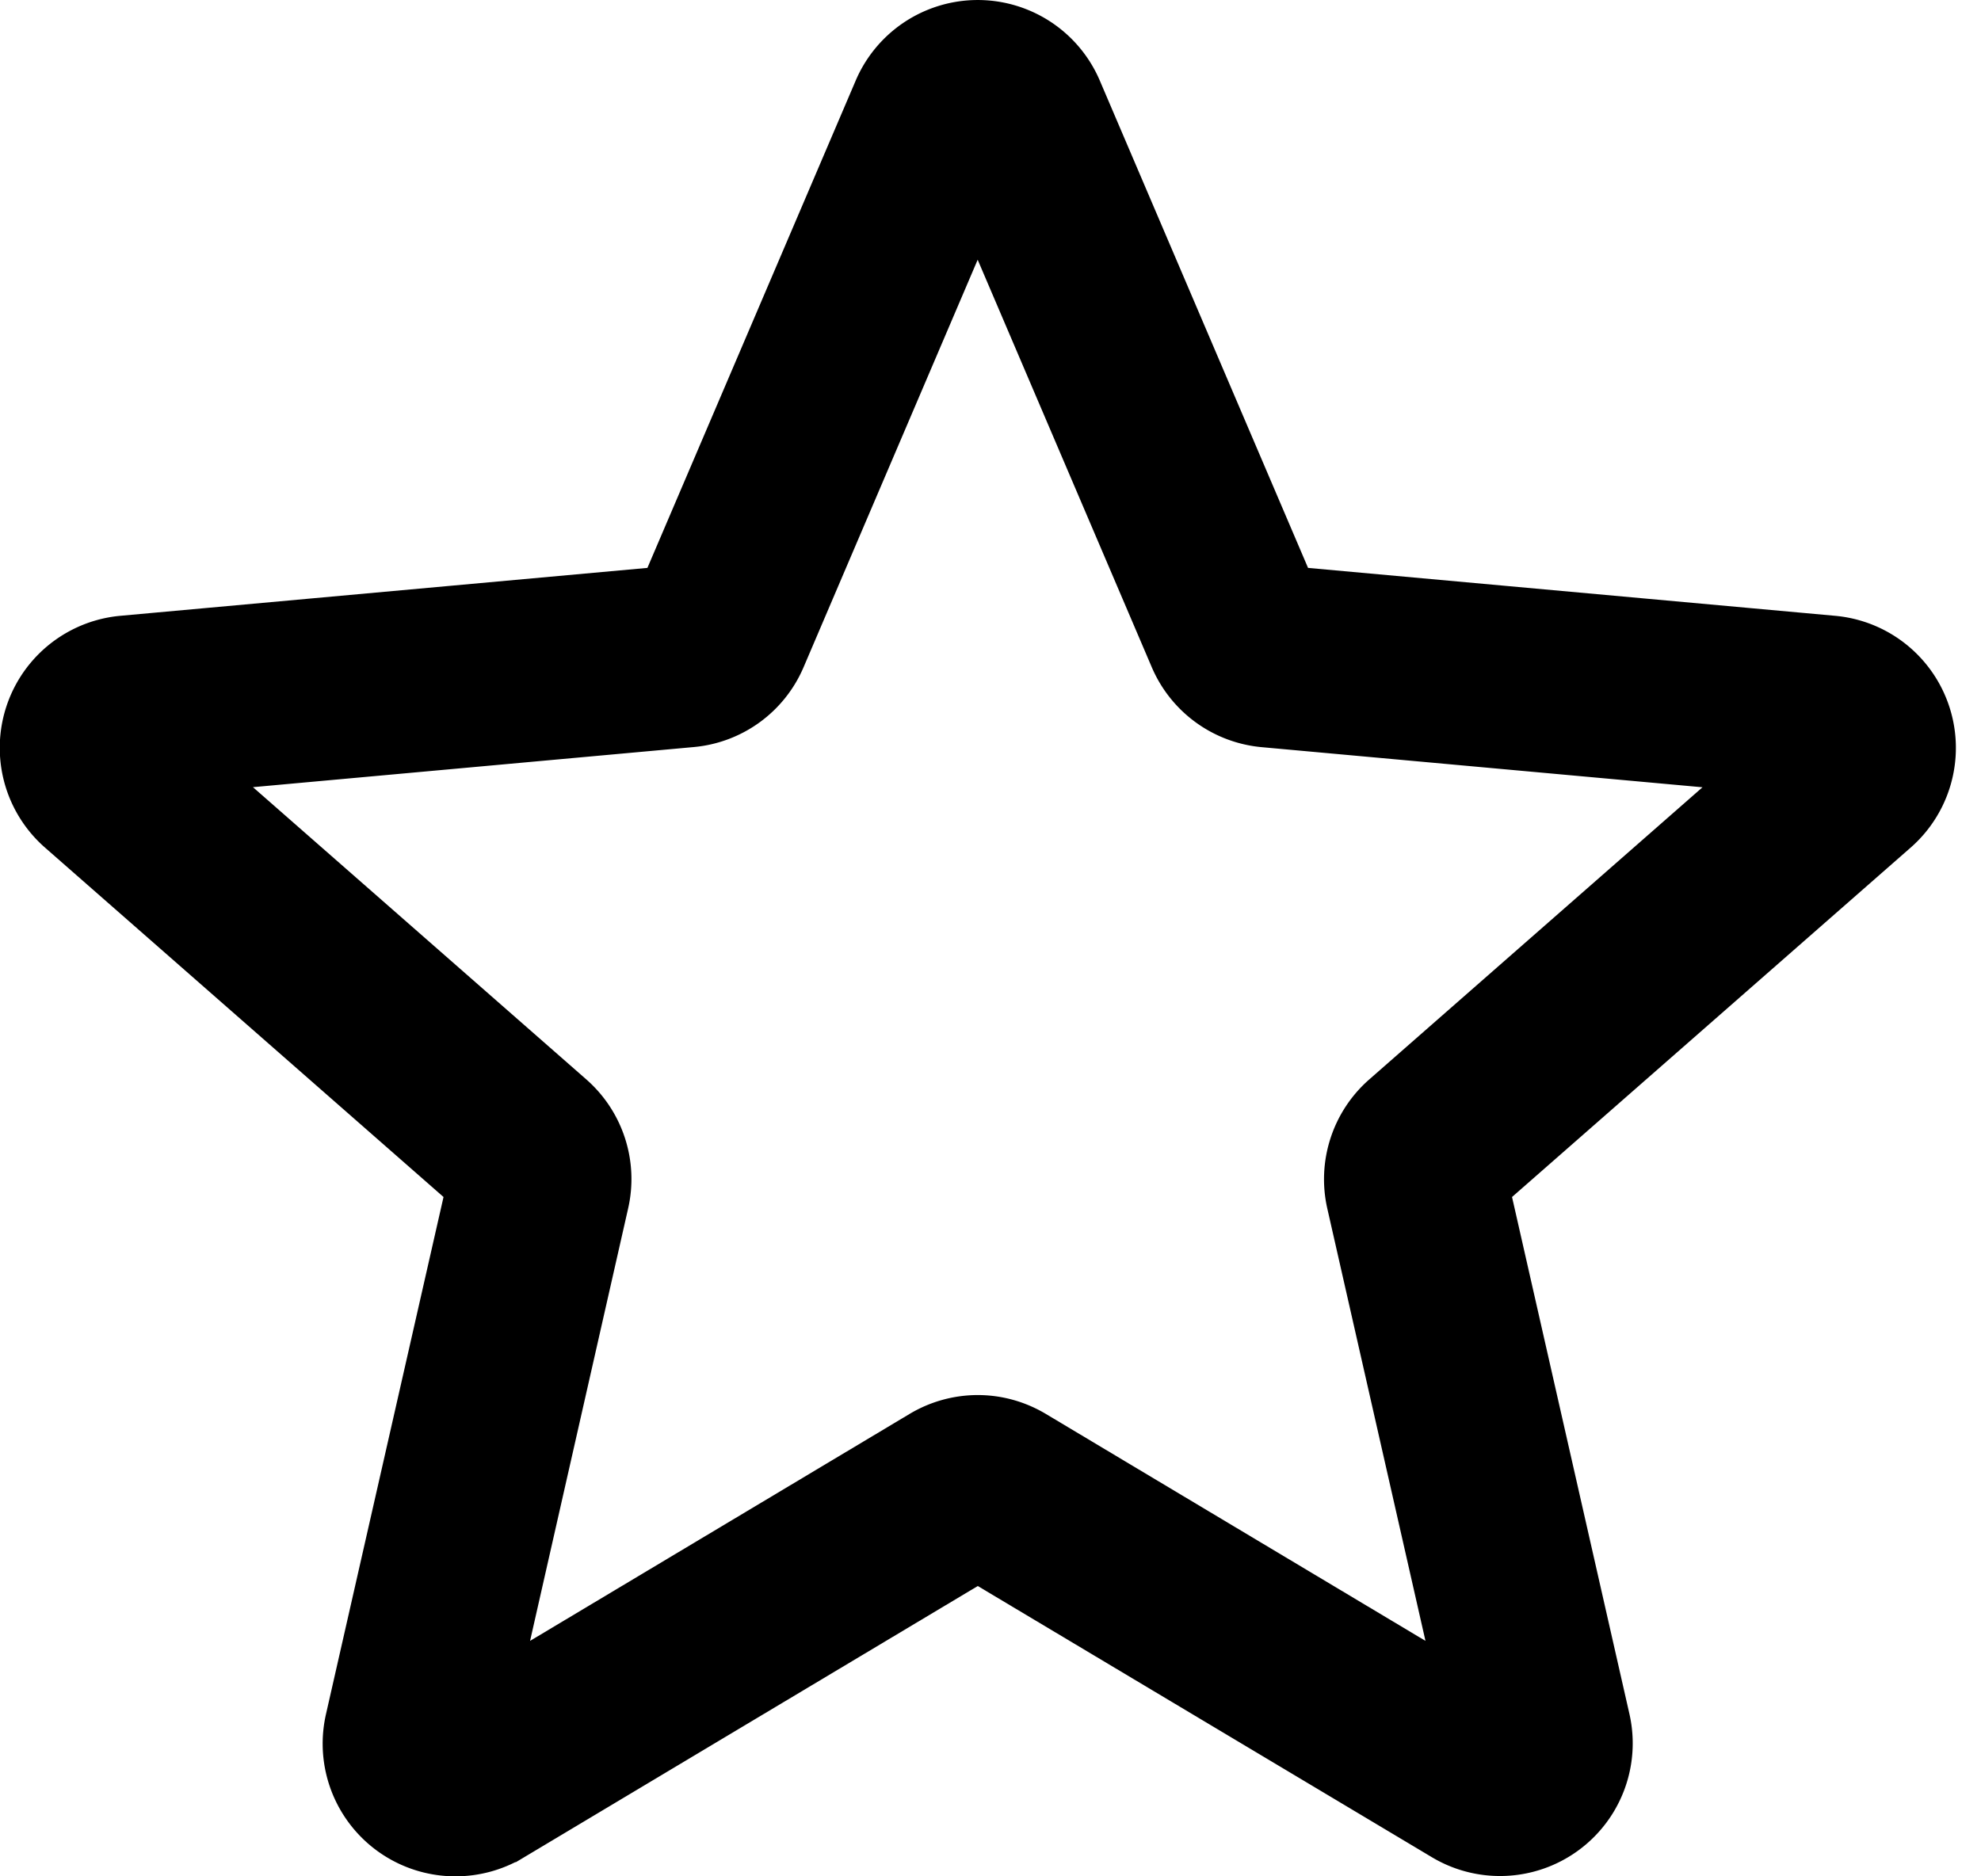 <svg xmlns="http://www.w3.org/2000/svg" height="18" width="19"><path d="M4.368 17.691a.964.964 0 01-.94-1.179l1.168-5.14-3.957-3.47a.963.963 0 01.546-1.687l5.236-.476L8.491.895a.964.964 0 011.773-.001l2.07 4.845 5.236.476a.963.963 0 01.548 1.687l-3.958 3.47 1.167 5.14a.964.964 0 01-1.434 1.04l-4.515-2.697-4.515 2.7a.966.966 0 01-.495.136zm5.01-3.999c.171 0 .341.046.494.137l4.261 2.548-1.101-4.85a.964.964 0 01.305-.94l3.737-3.277-4.944-.45a.963.963 0 01-.8-.583L9.377 1.705 7.424 6.277a.96.96 0 01-.799.582l-4.944.45 3.736 3.276a.962.962 0 01.306.94l-1.1 4.852 4.26-2.548a.966.966 0 01.495-.137zM6.38 5.832v.002zm5.992-.001h0s0 0 0 0zm0 0" stroke="#000" stroke-width=".618"/></svg>